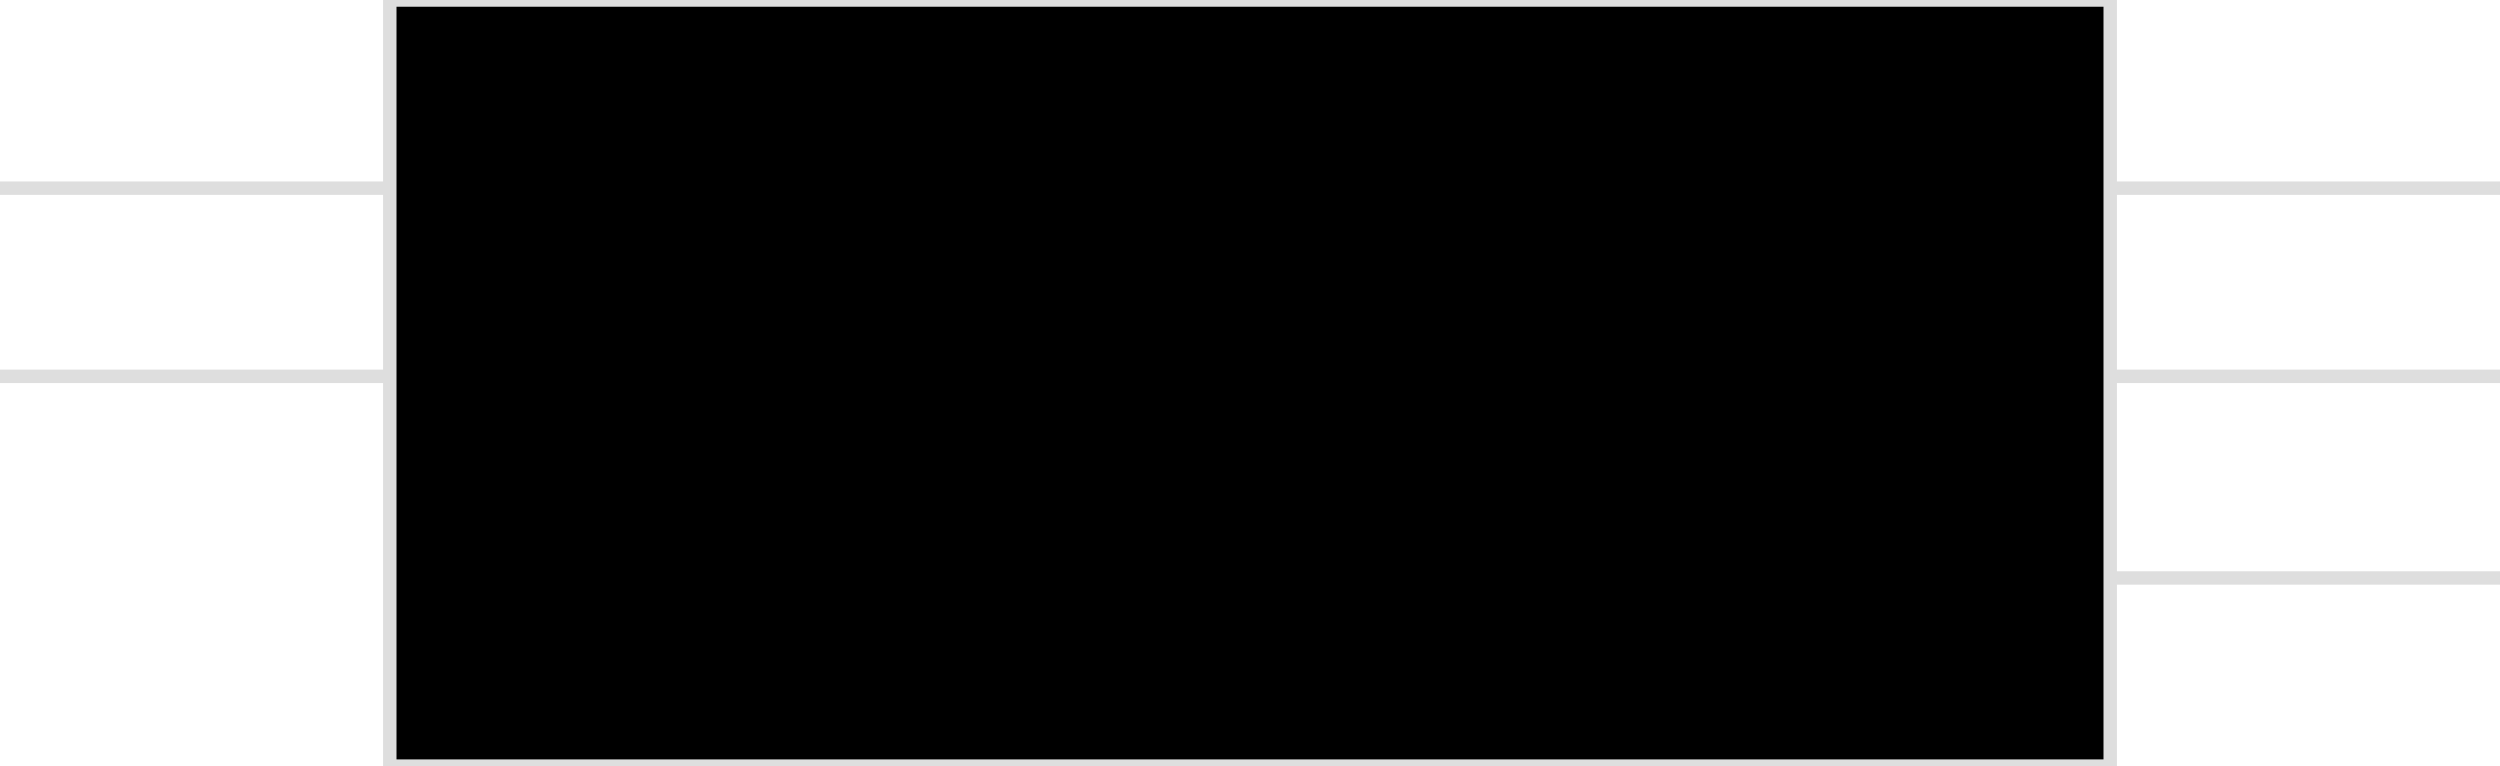 <?xml version="1.0" encoding="UTF-8"?><svg version="1.1" xmlns:xlink="http://www.w3.org/1999/xlink" width="186" height="57" viewBox="0 -14 186 57" xmlns="http://www.w3.org/2000/svg"><path stroke="#DEDEDE" stroke-width="1" stroke-linecap="round" d="M186,29 L157,29"/><path stroke="#DEDEDE" stroke-width="1" stroke-linecap="round" d="M186,14 L157,14"/><path stroke="#DEDEDE" stroke-width="1" stroke-linecap="round" d="M186,0 L157,0"/><path stroke="#DEDEDE" stroke-width="1" stroke-linecap="round" d="M0,0 L29,0"/><path stroke="#DEDEDE" stroke-width="1" stroke-linecap="round" d="M0,14 L29,14"/><path stroke="#DEDEDE" stroke-width="1" stroke-linecap="round" d="M29,-14 L157,-14 L157,43 L29,43 L29,-14"/></svg>